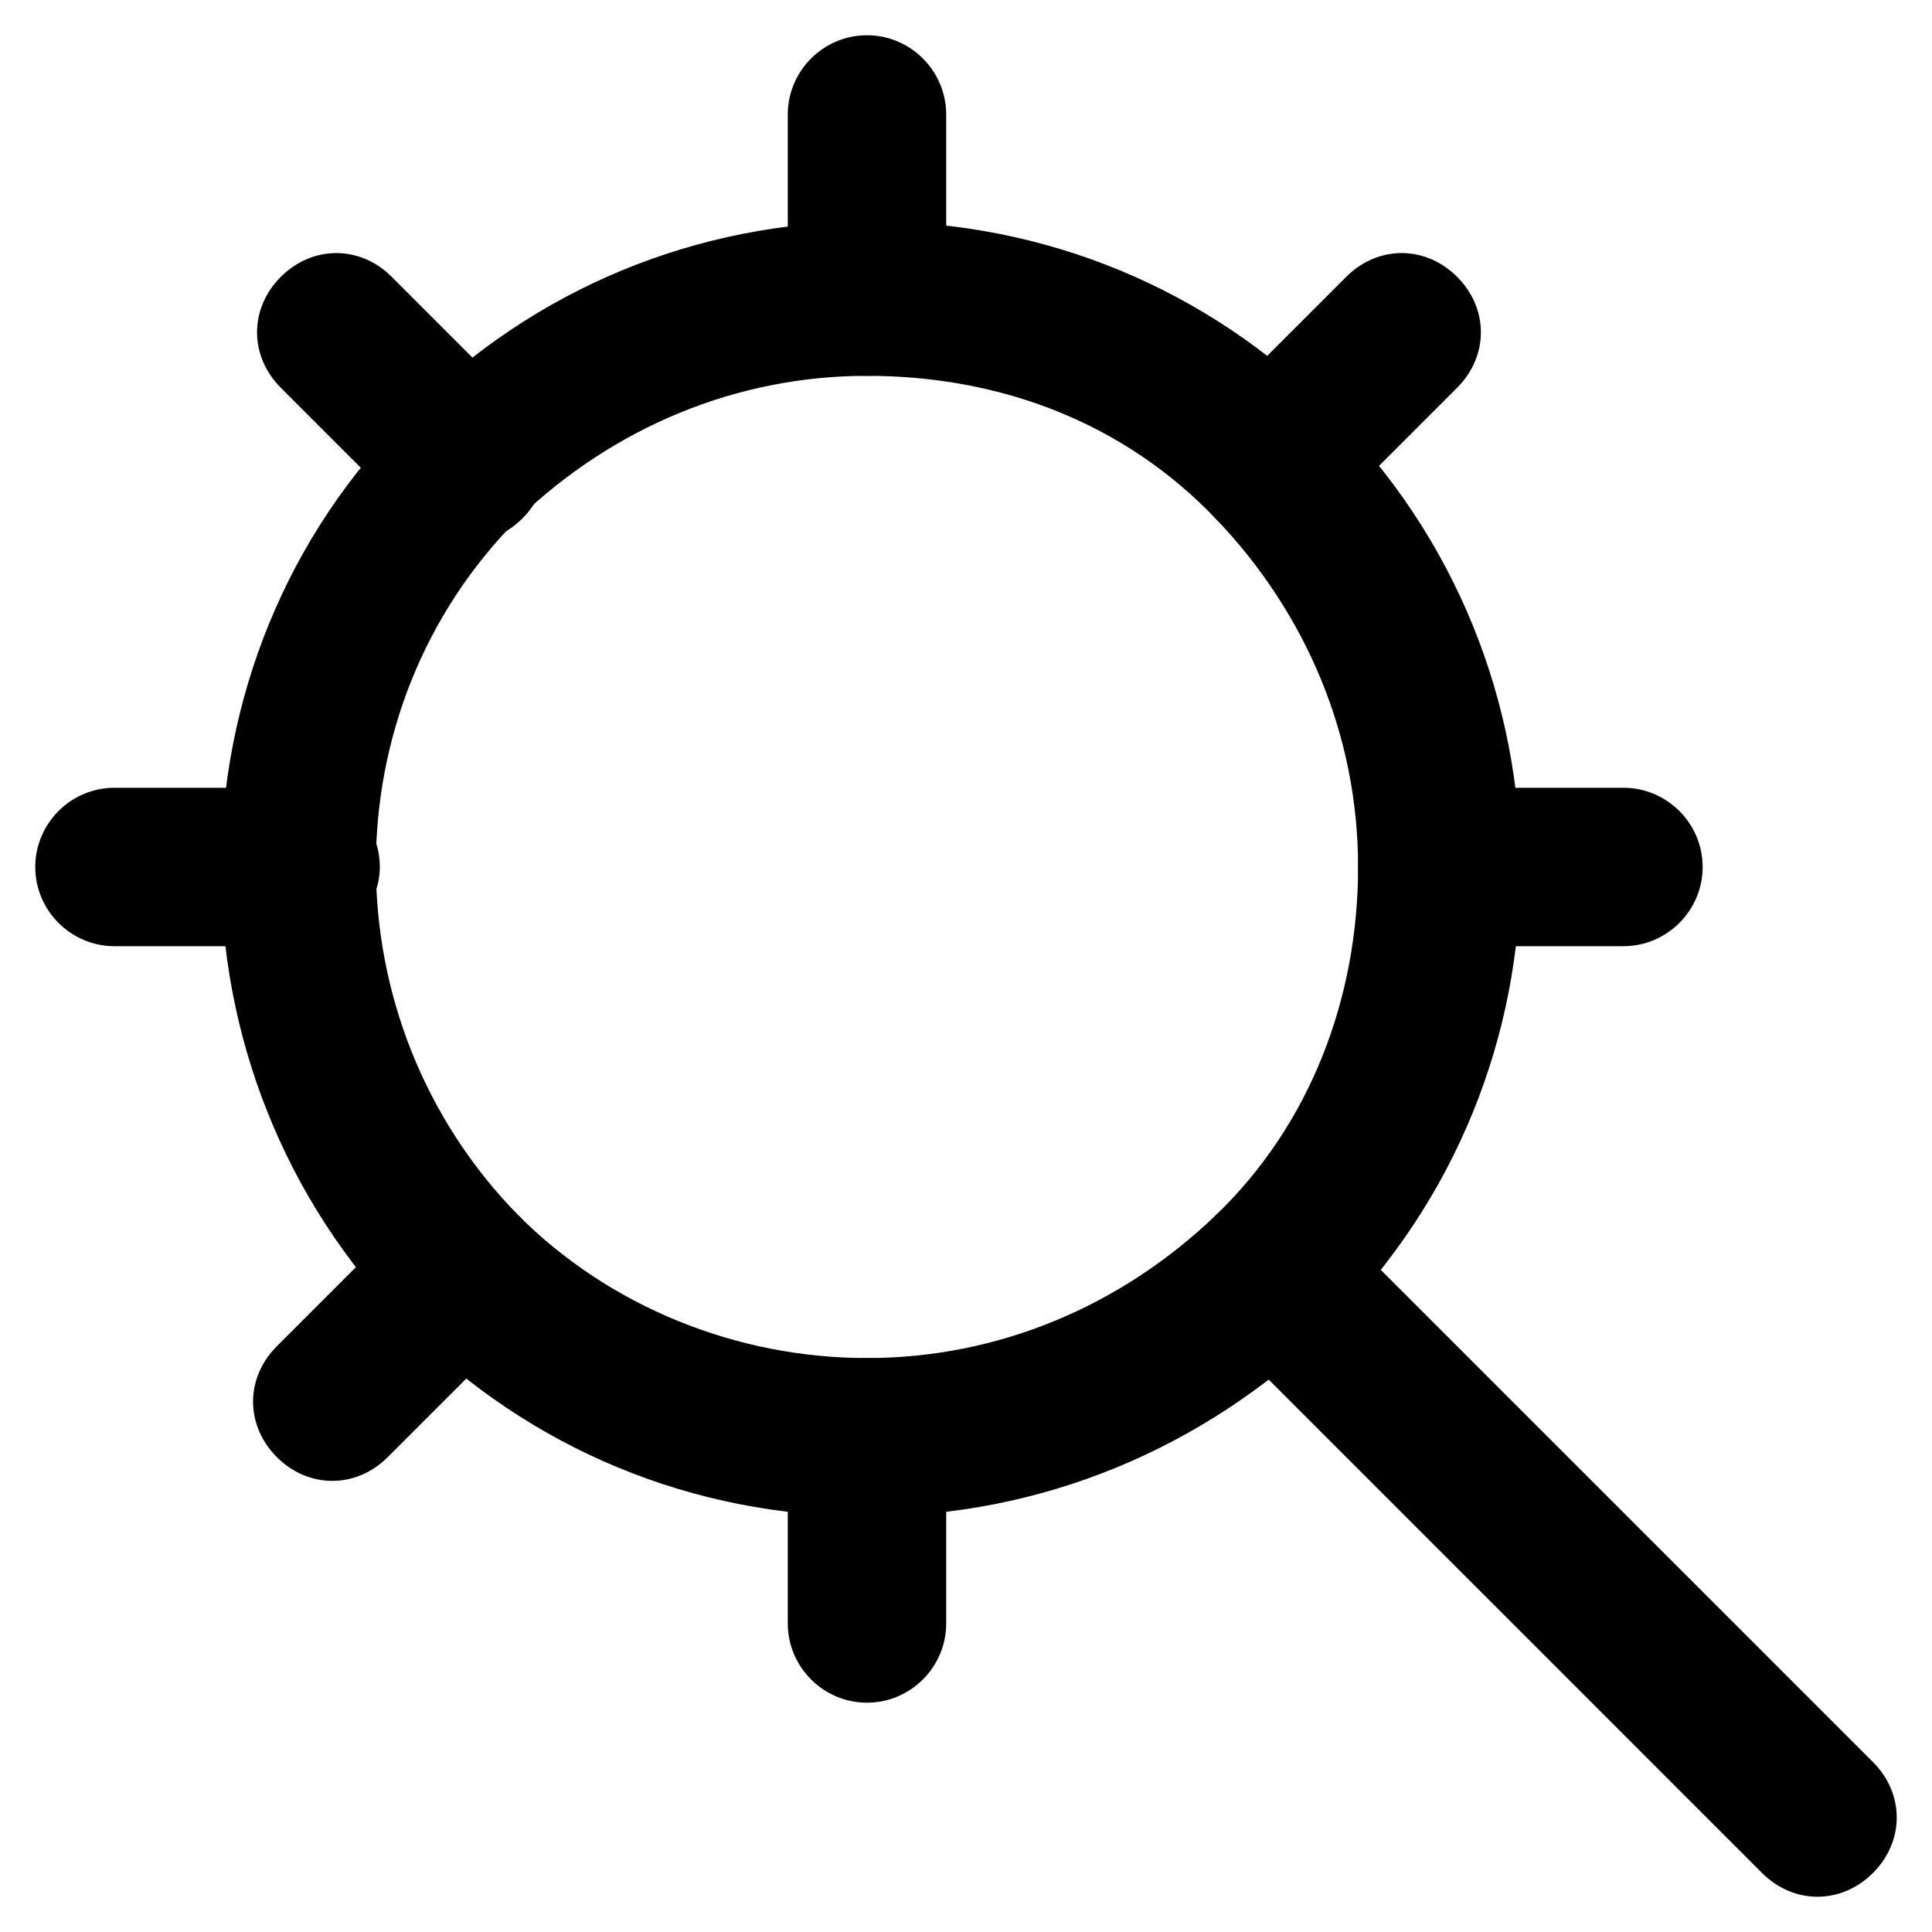 <?xml version="1.0" encoding="UTF-8"?>
<!-- Uploaded to: SVG Repo, www.svgrepo.com, Generator: SVG Repo Mixer Tools -->
<svg fill="#000000" width="800px" height="800px" version="1.1" viewBox="144 144 512 512" xmlns="http://www.w3.org/2000/svg">
 <g>
  <path d="m373.76 545.89c-46.184 0-89.215-17.844-121.75-50.383-66.125-67.176-66.125-176.33 1.051-242.46 32.539-32.539 75.57-50.383 121.75-50.383s89.215 17.844 121.75 50.383c67.176 67.176 67.176 175.29 0 242.46-33.586 32.539-76.621 50.383-122.8 50.383zm0-302.29c-34.637 0-67.176 13.645-92.363 37.785-50.383 50.383-50.383 133.3 0 184.73 24.141 24.141 57.727 37.785 92.363 37.785 34.637 0 67.176-13.645 92.363-37.785 25.191-24.141 37.785-57.727 37.785-92.363s-13.645-67.176-37.785-92.363c-24.137-25.195-56.676-37.789-92.363-37.789z"/>
  <path d="m267.75 287.69c-5.246 0-10.496-2.098-14.695-6.297l-34.637-34.637c-8.398-8.398-8.398-20.992 0-29.391 8.398-8.398 20.992-8.398 29.391 0l34.637 34.637c8.398 8.398 8.398 20.992 0 29.391-4.199 4.195-9.449 6.297-14.695 6.297z"/>
  <path d="m625.66 646.66c-5.246 0-10.496-2.098-14.695-6.297l-144.84-144.85c-8.398-8.398-8.398-20.992 0-29.391 8.398-8.398 20.992-8.398 29.391 0l144.84 144.84c8.398 8.398 8.398 20.992 0 29.391-4.199 4.199-9.449 6.301-14.695 6.301z"/>
  <path d="m480.82 287.69c-5.246 0-10.496-2.098-14.695-6.297-8.398-8.398-8.398-20.992 0-29.391l34.637-34.637c8.398-8.398 20.992-8.398 29.391 0 8.398 8.398 8.398 20.992 0 29.391l-34.637 34.637c-4.199 4.195-9.445 6.297-14.695 6.297z"/>
  <path d="m232.06 536.45c-5.246 0-10.496-2.098-14.695-6.297-8.398-8.398-8.398-20.992 0-29.391l34.637-34.637c8.398-8.398 20.992-8.398 29.391 0 8.398 8.398 8.398 20.992 0 29.391l-34.637 34.637c-4.199 4.199-9.449 6.297-14.695 6.297z"/>
  <path d="m373.76 243.61c-11.547 0-20.992-9.445-20.992-20.992v-48.285c0-11.547 9.445-20.992 20.992-20.992 11.547 0 20.992 9.445 20.992 20.992v49.332c0 10.496-9.445 19.945-20.992 19.945z"/>
  <path d="m373.76 595.23c-11.547 0-20.992-9.445-20.992-20.992v-49.332c0-11.547 9.445-20.992 20.992-20.992 11.547 0 20.992 9.445 20.992 20.992v49.332c0 11.543-9.445 20.992-20.992 20.992z"/>
  <path d="m574.23 394.75h-49.332c-11.547 0-20.992-9.445-20.992-20.992 0-11.547 9.445-20.992 20.992-20.992h49.332c11.547 0 20.992 9.445 20.992 20.992 0 11.547-9.449 20.992-20.992 20.992z"/>
  <path d="m222.62 394.75h-48.285c-11.547 0-20.992-9.445-20.992-20.992 0-11.547 9.445-20.992 20.992-20.992h49.332c11.547 0 20.992 9.445 20.992 20.992 0 11.547-10.496 20.992-22.039 20.992z"/>
 </g>
</svg>